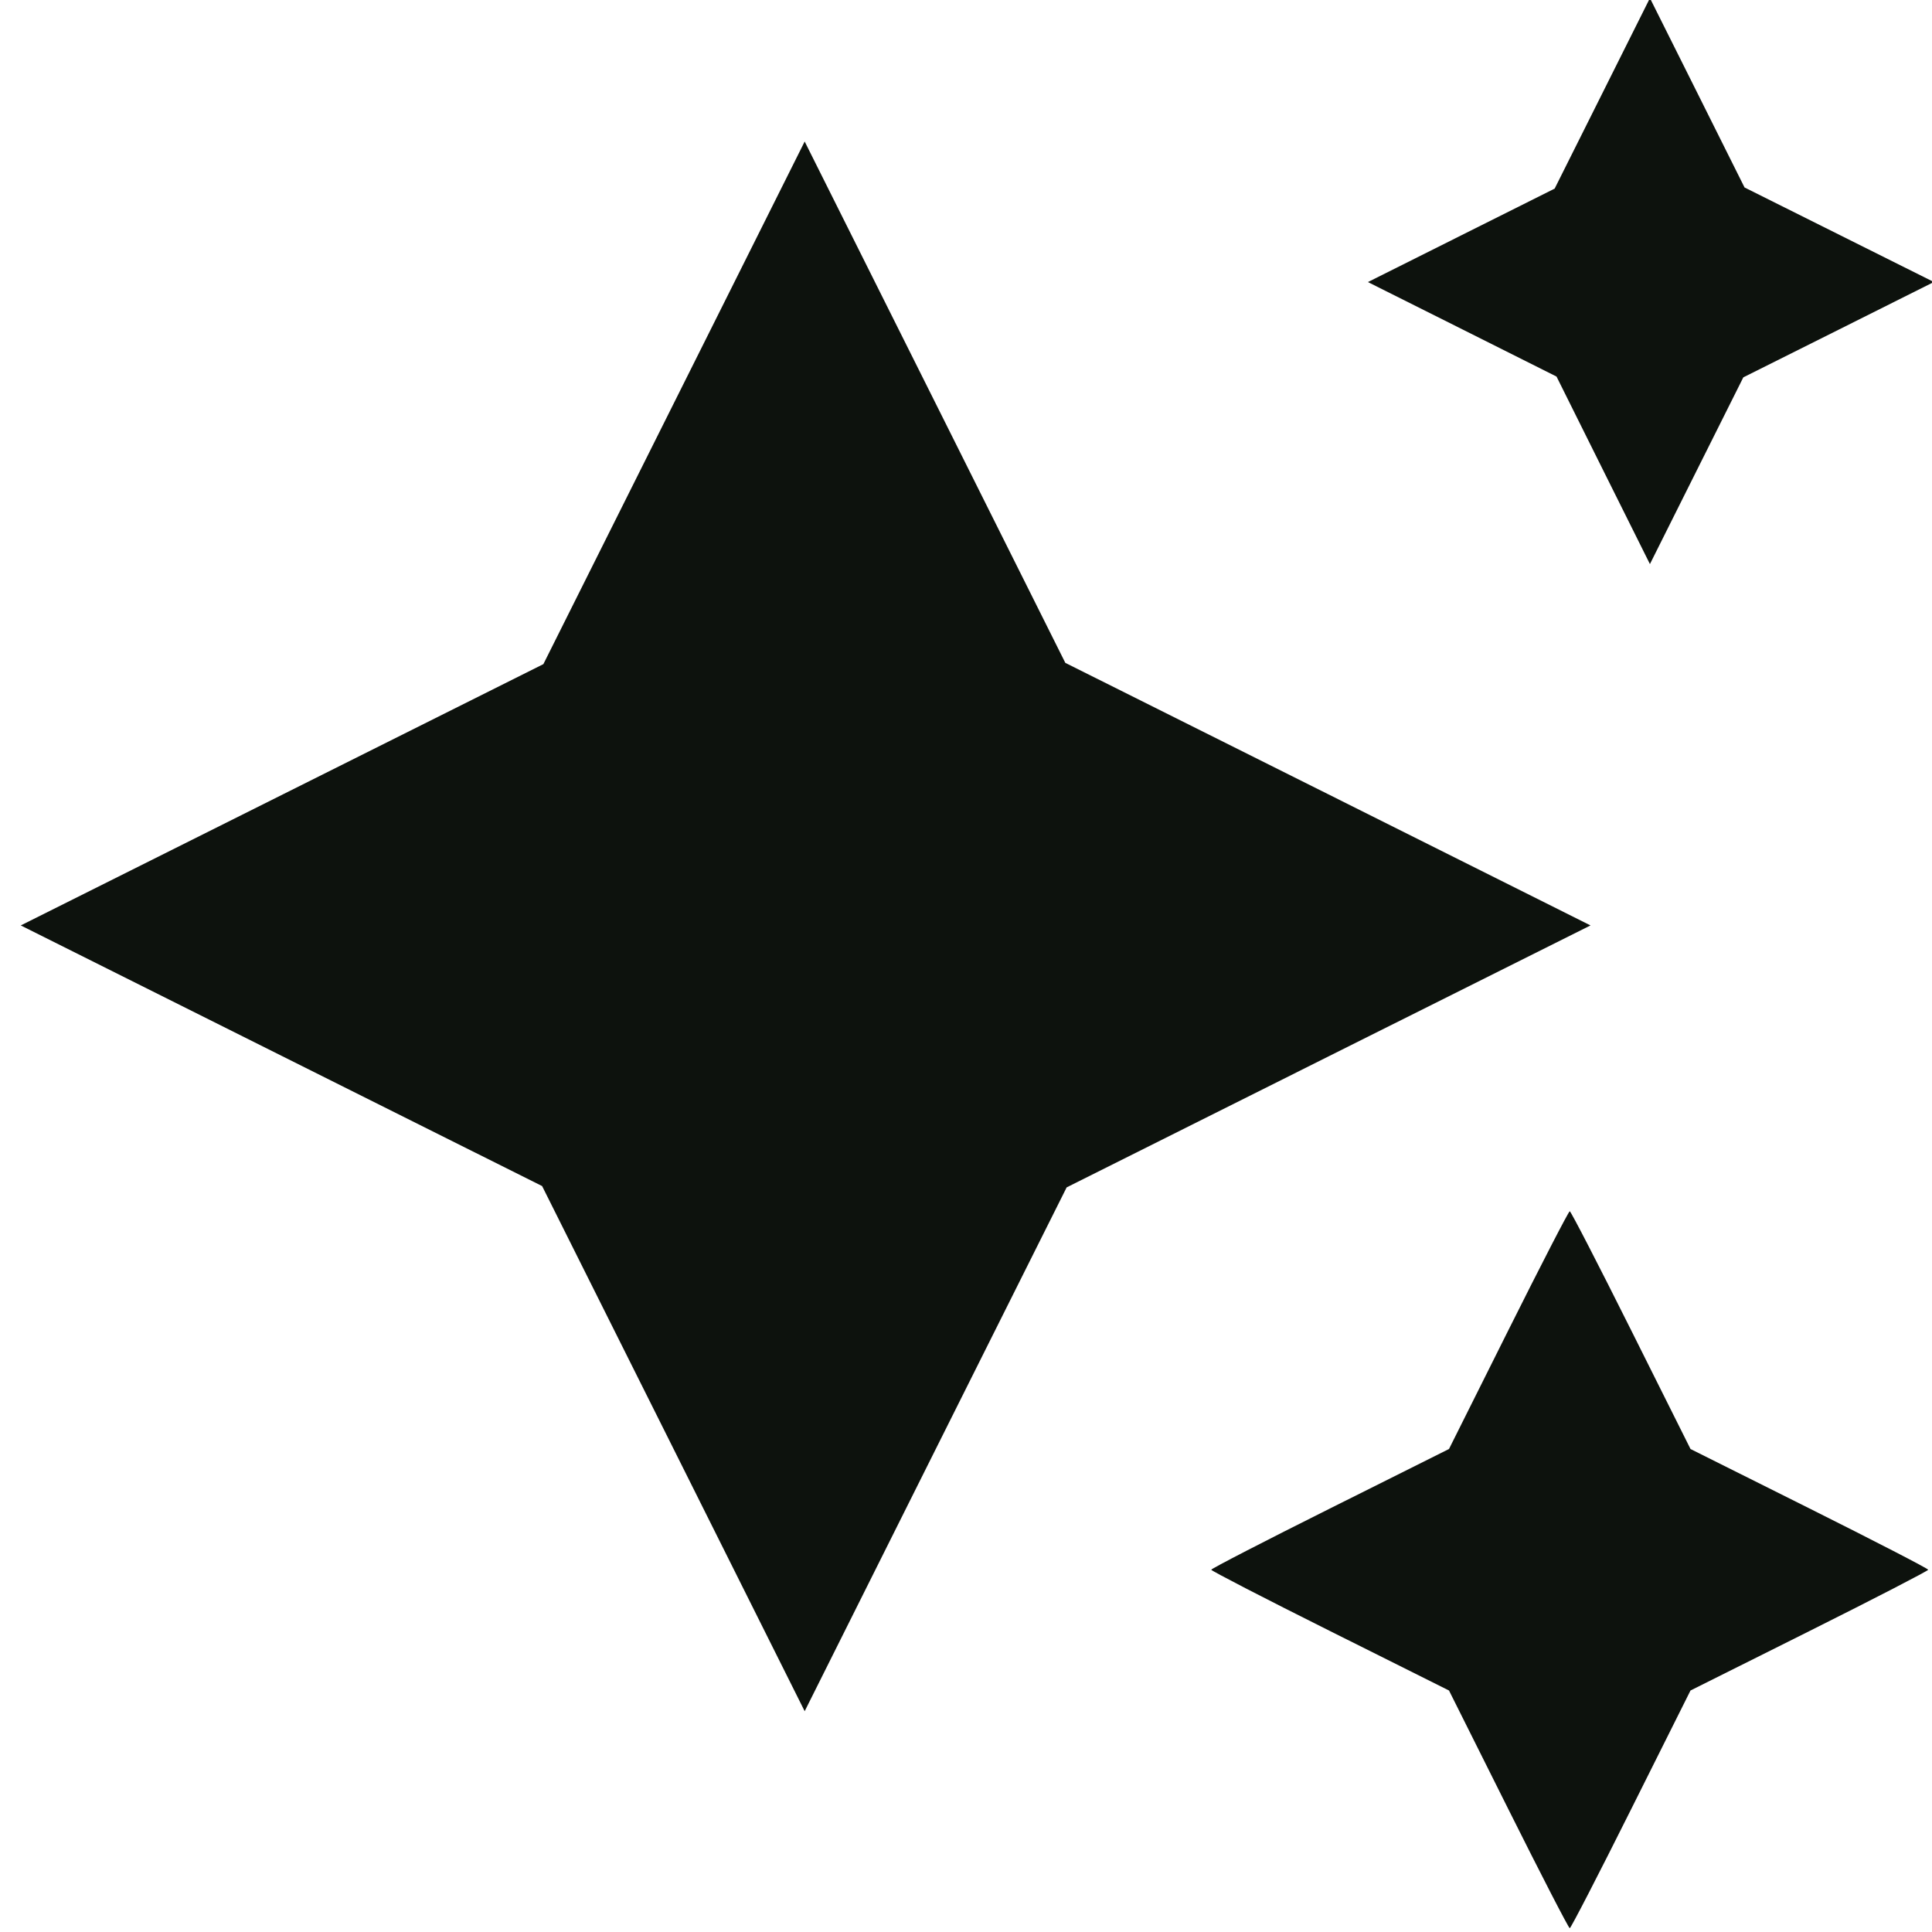 <svg width="32" height="32" viewBox="0 0 32 32" fill="none" xmlns="http://www.w3.org/2000/svg">
<g id="category icon" clip-path="url(#clip0_15997_73291)">
<path id="Vector" fill-rule="evenodd" clip-rule="evenodd" d="M26.539 1.547L25.75 3.124L24.203 3.898L22.657 4.672L24.219 5.454L25.781 6.237L26.554 7.79L27.328 9.343L28.101 7.797L28.875 6.25L30.453 5.461L32.031 4.671L30.463 3.888L28.895 3.105L28.112 1.537L27.328 -0.031L26.539 1.547ZM11.164 6.672L9 11L4.672 13.164L0.344 15.328L4.662 17.487L8.979 19.645L11.154 23.994L13.328 28.343L15.497 24.005L17.667 19.667L22.005 17.497L26.344 15.328L21.995 13.153L17.645 10.979L15.487 6.661L13.328 2.344L11.164 6.672ZM24.984 22.031L24 24L22.031 24.984C20.948 25.525 20.062 25.982 20.062 26C20.062 26.017 20.948 26.475 22.031 27.016L24 28L24.984 29.968C25.525 31.051 25.982 31.937 26 31.937C26.018 31.937 26.475 31.051 27.016 29.968L28 28L29.969 27.016C31.051 26.475 31.937 26.017 31.937 26C31.937 25.982 31.051 25.525 29.969 24.984L28 24L27.016 22.031C26.475 20.948 26.018 20.062 26 20.062C25.982 20.062 25.525 20.948 24.984 22.031Z" fill="#0D120D"/>
</g>
<defs>
<clipPath id="clip0_15997_73291">
<rect width="32" height="32" fill="white"/>
</clipPath>
</defs>
</svg>
